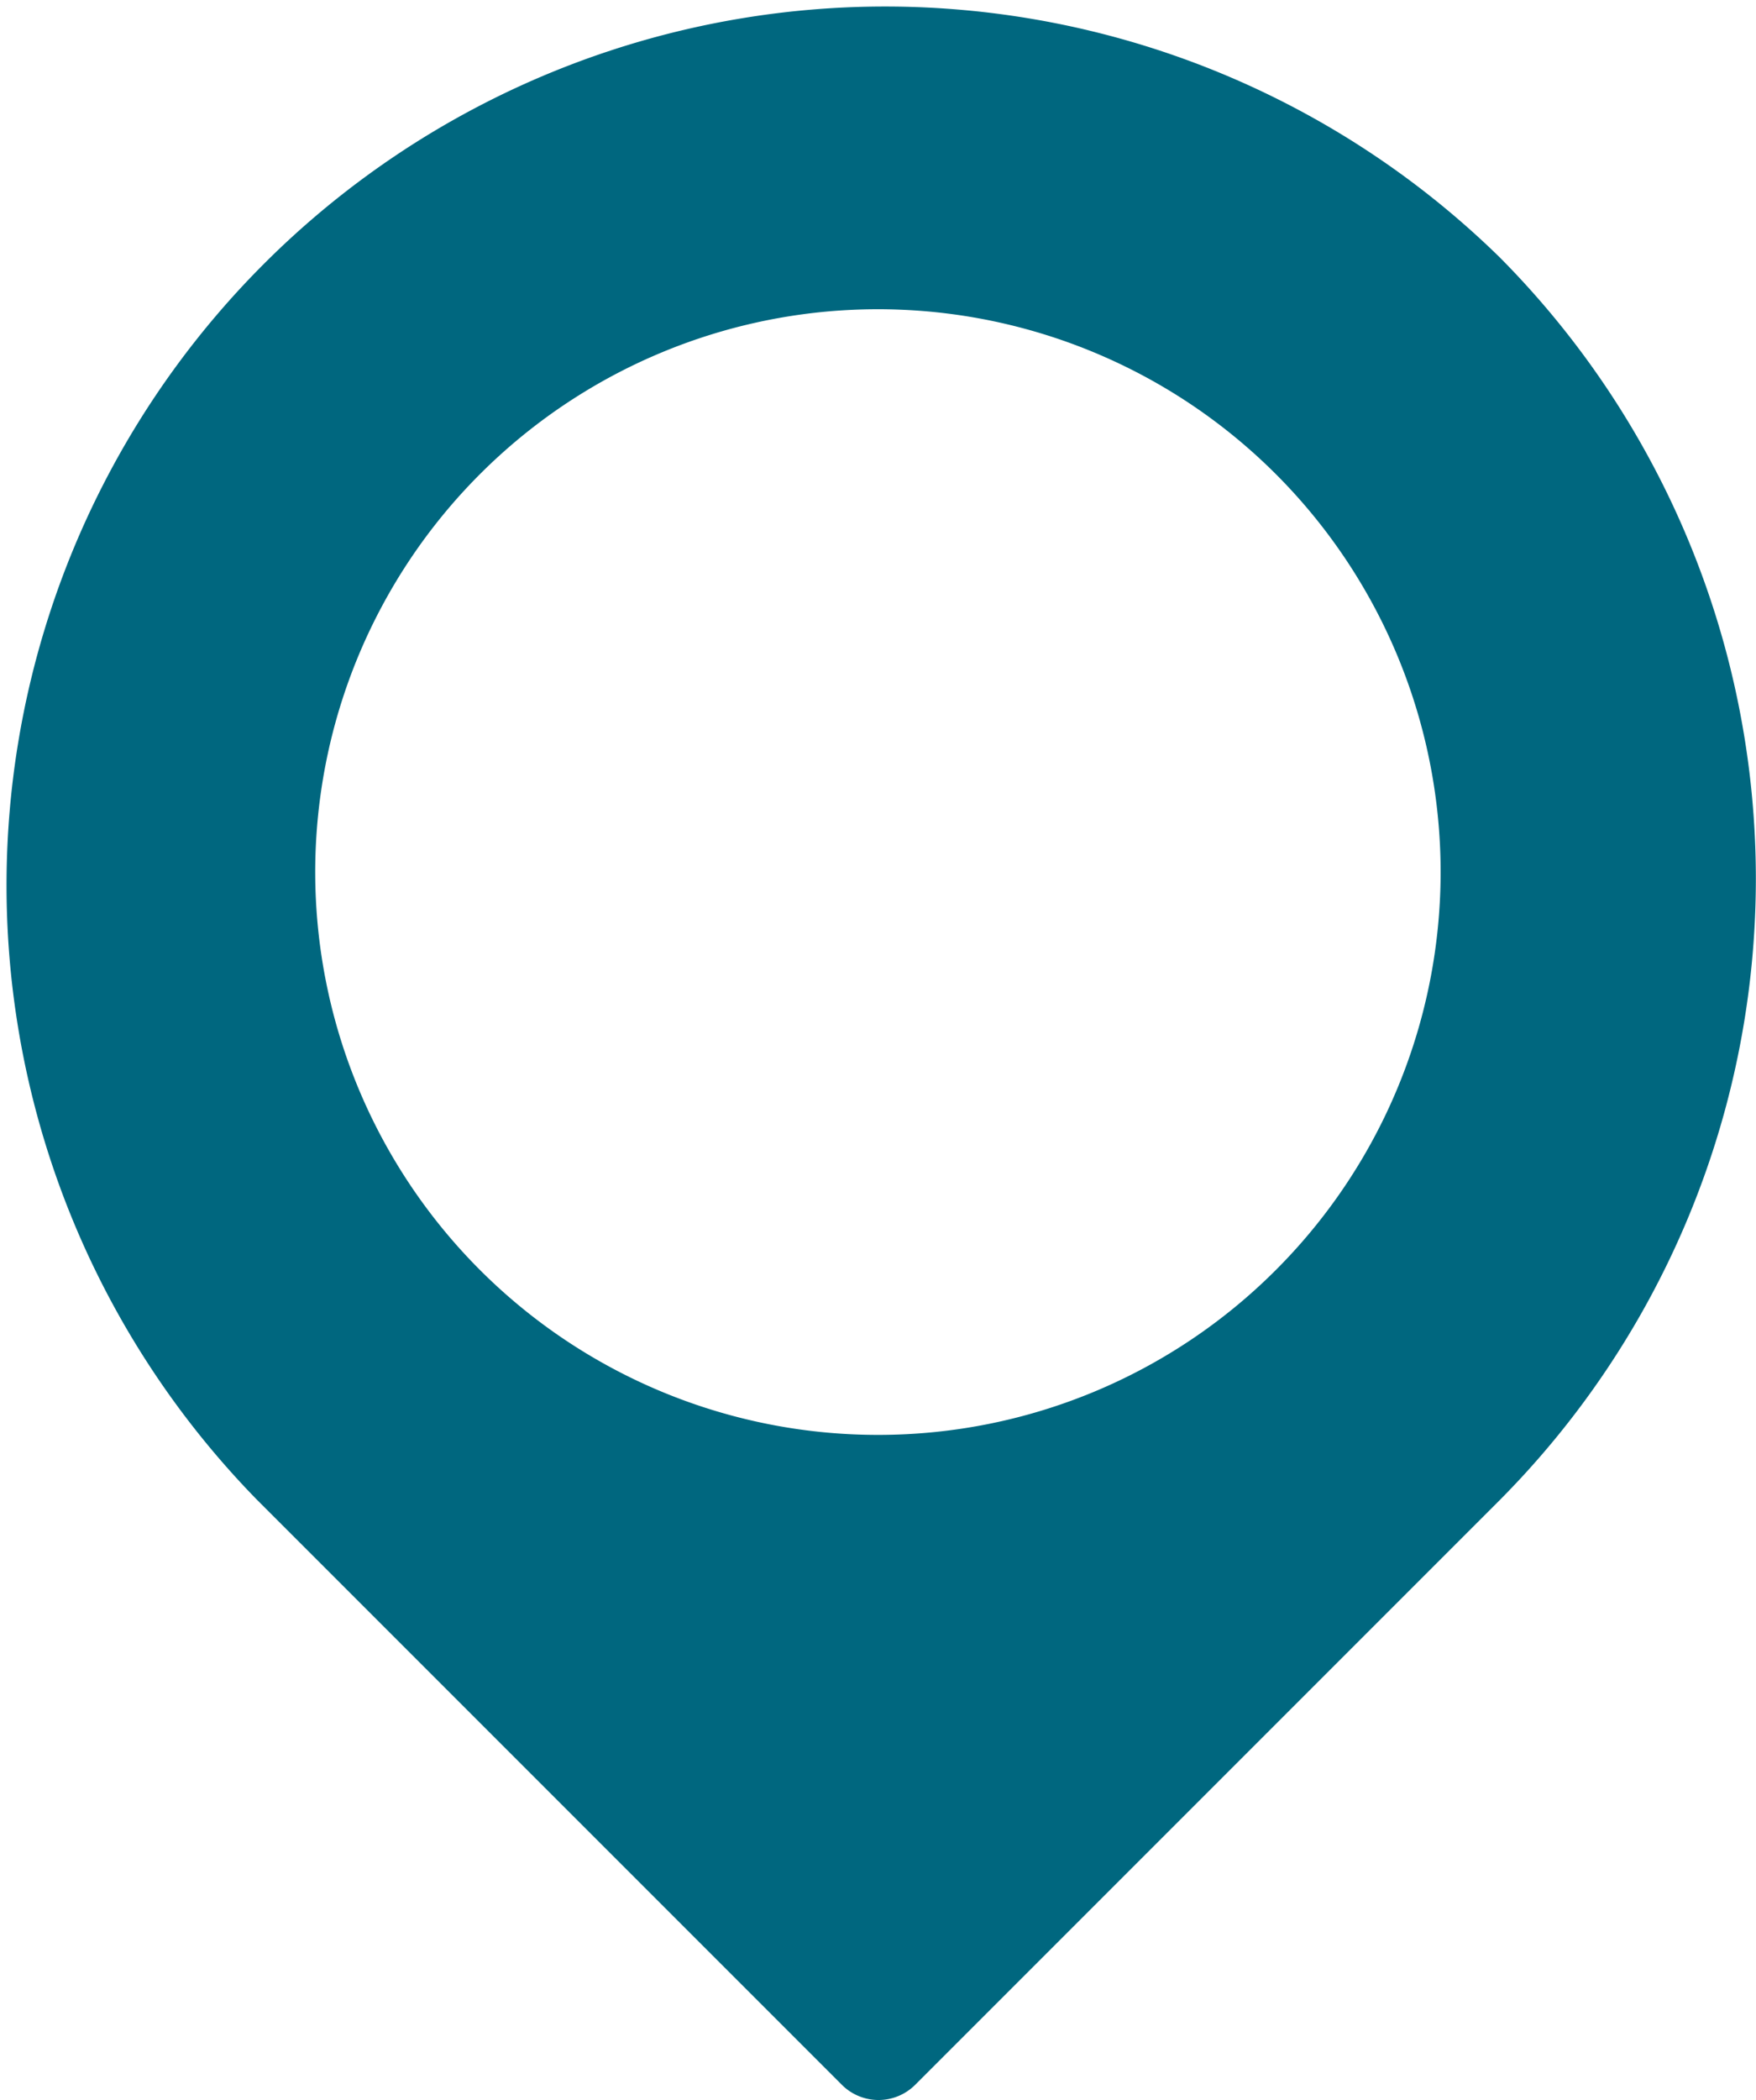 <svg xmlns="http://www.w3.org/2000/svg" width="13.547" height="16.197" viewBox="0 0 13.547 16.197">
  <path id="Path_5734" data-name="Path 5734" d="M132.057,7.618a6.778,6.778,0,0,0-9.585,9.585l4.509,4.509a.4.4,0,0,0,.567,0l4.509-4.509a6.8,6.8,0,0,0,0-9.585ZM127.265,16.7a4.341,4.341,0,1,1,3.064-1.271,4.336,4.336,0,0,1-3.064,1.271Z" transform="translate(-120.487 -5.633)" fill="#00677f"/>
</svg>
